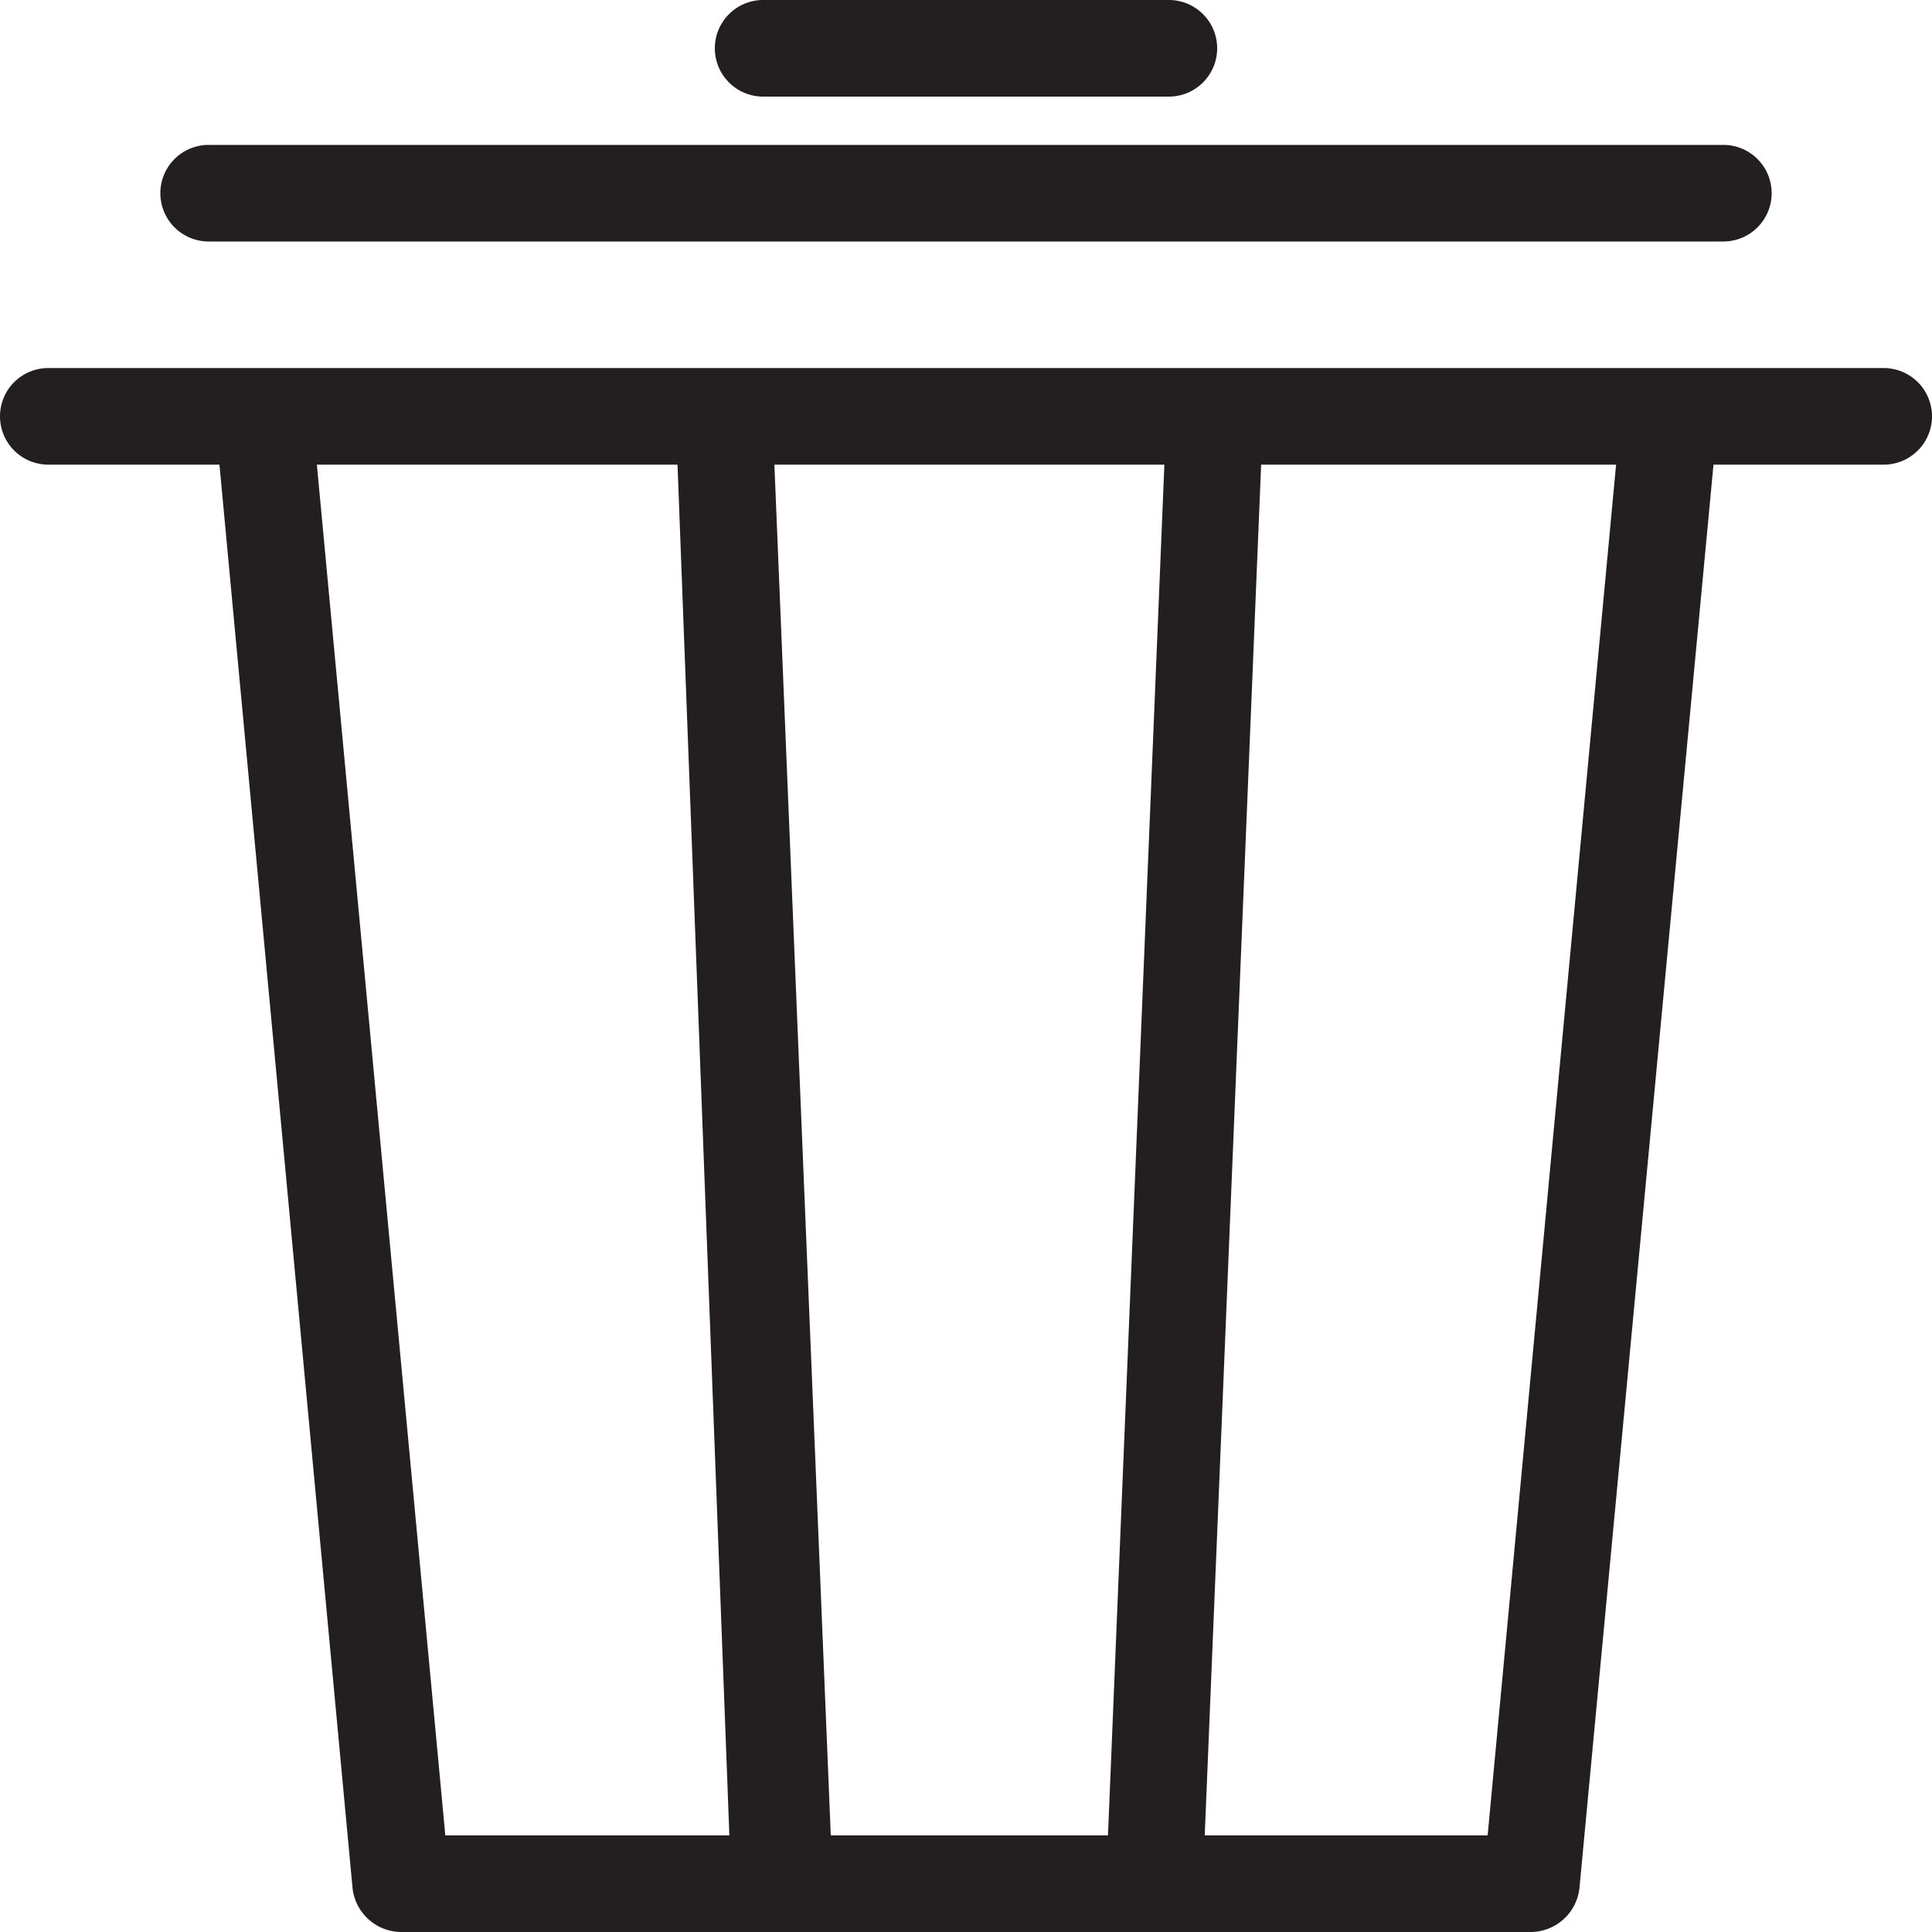 <svg id="Layer_1" data-name="Layer 1" xmlns="http://www.w3.org/2000/svg" viewBox="0 0 20 20"><defs><style>.cls-1{fill:#231f20;}</style></defs><title>delete</title><path class="cls-1" d="M19.5,4.81H.5a.5.5,0,0,1-.5-.5.5.5,0,0,1,.5-.5h19a.5.5,0,0,1,.5.5.5.5,0,0,1-.5.5"/><path class="cls-1" d="M17.84,2.5H2.16a.5.5,0,0,1,0-1H17.84a.5.5,0,0,1,0,1"/><path class="cls-1" d="M12.1,1H7.9a.5.5,0,0,1,0-1h4.2a.5.5,0,0,1,0,1"/><path class="cls-1" d="M15.85,20H4.78a.5.5,0,0,1,0-1H15.4L16.77,4.38a.5.5,0,0,1,1,.09L16.35,19.55a.51.51,0,0,1-.5.45"/><path class="cls-1" d="M15.22,20H4.15a.51.51,0,0,1-.5-.45L2.24,4.47a.5.5,0,1,1,1-.09L4.61,19H15.22a.5.5,0,0,1,0,1"/><path class="cls-1" d="M8.07,20a.5.5,0,0,1-.5-.48L7,4.45a.5.5,0,0,1,.48-.52A.49.49,0,0,1,8,4.41l.62,15.07a.5.5,0,0,1-.48.52h0"/><path class="cls-1" d="M11.93,20h0a.5.5,0,0,1-.48-.52l.62-15.07a.48.48,0,0,1,.52-.48.5.5,0,0,1,.48.52l-.62,15.07a.5.5,0,0,1-.5.48"/></svg>